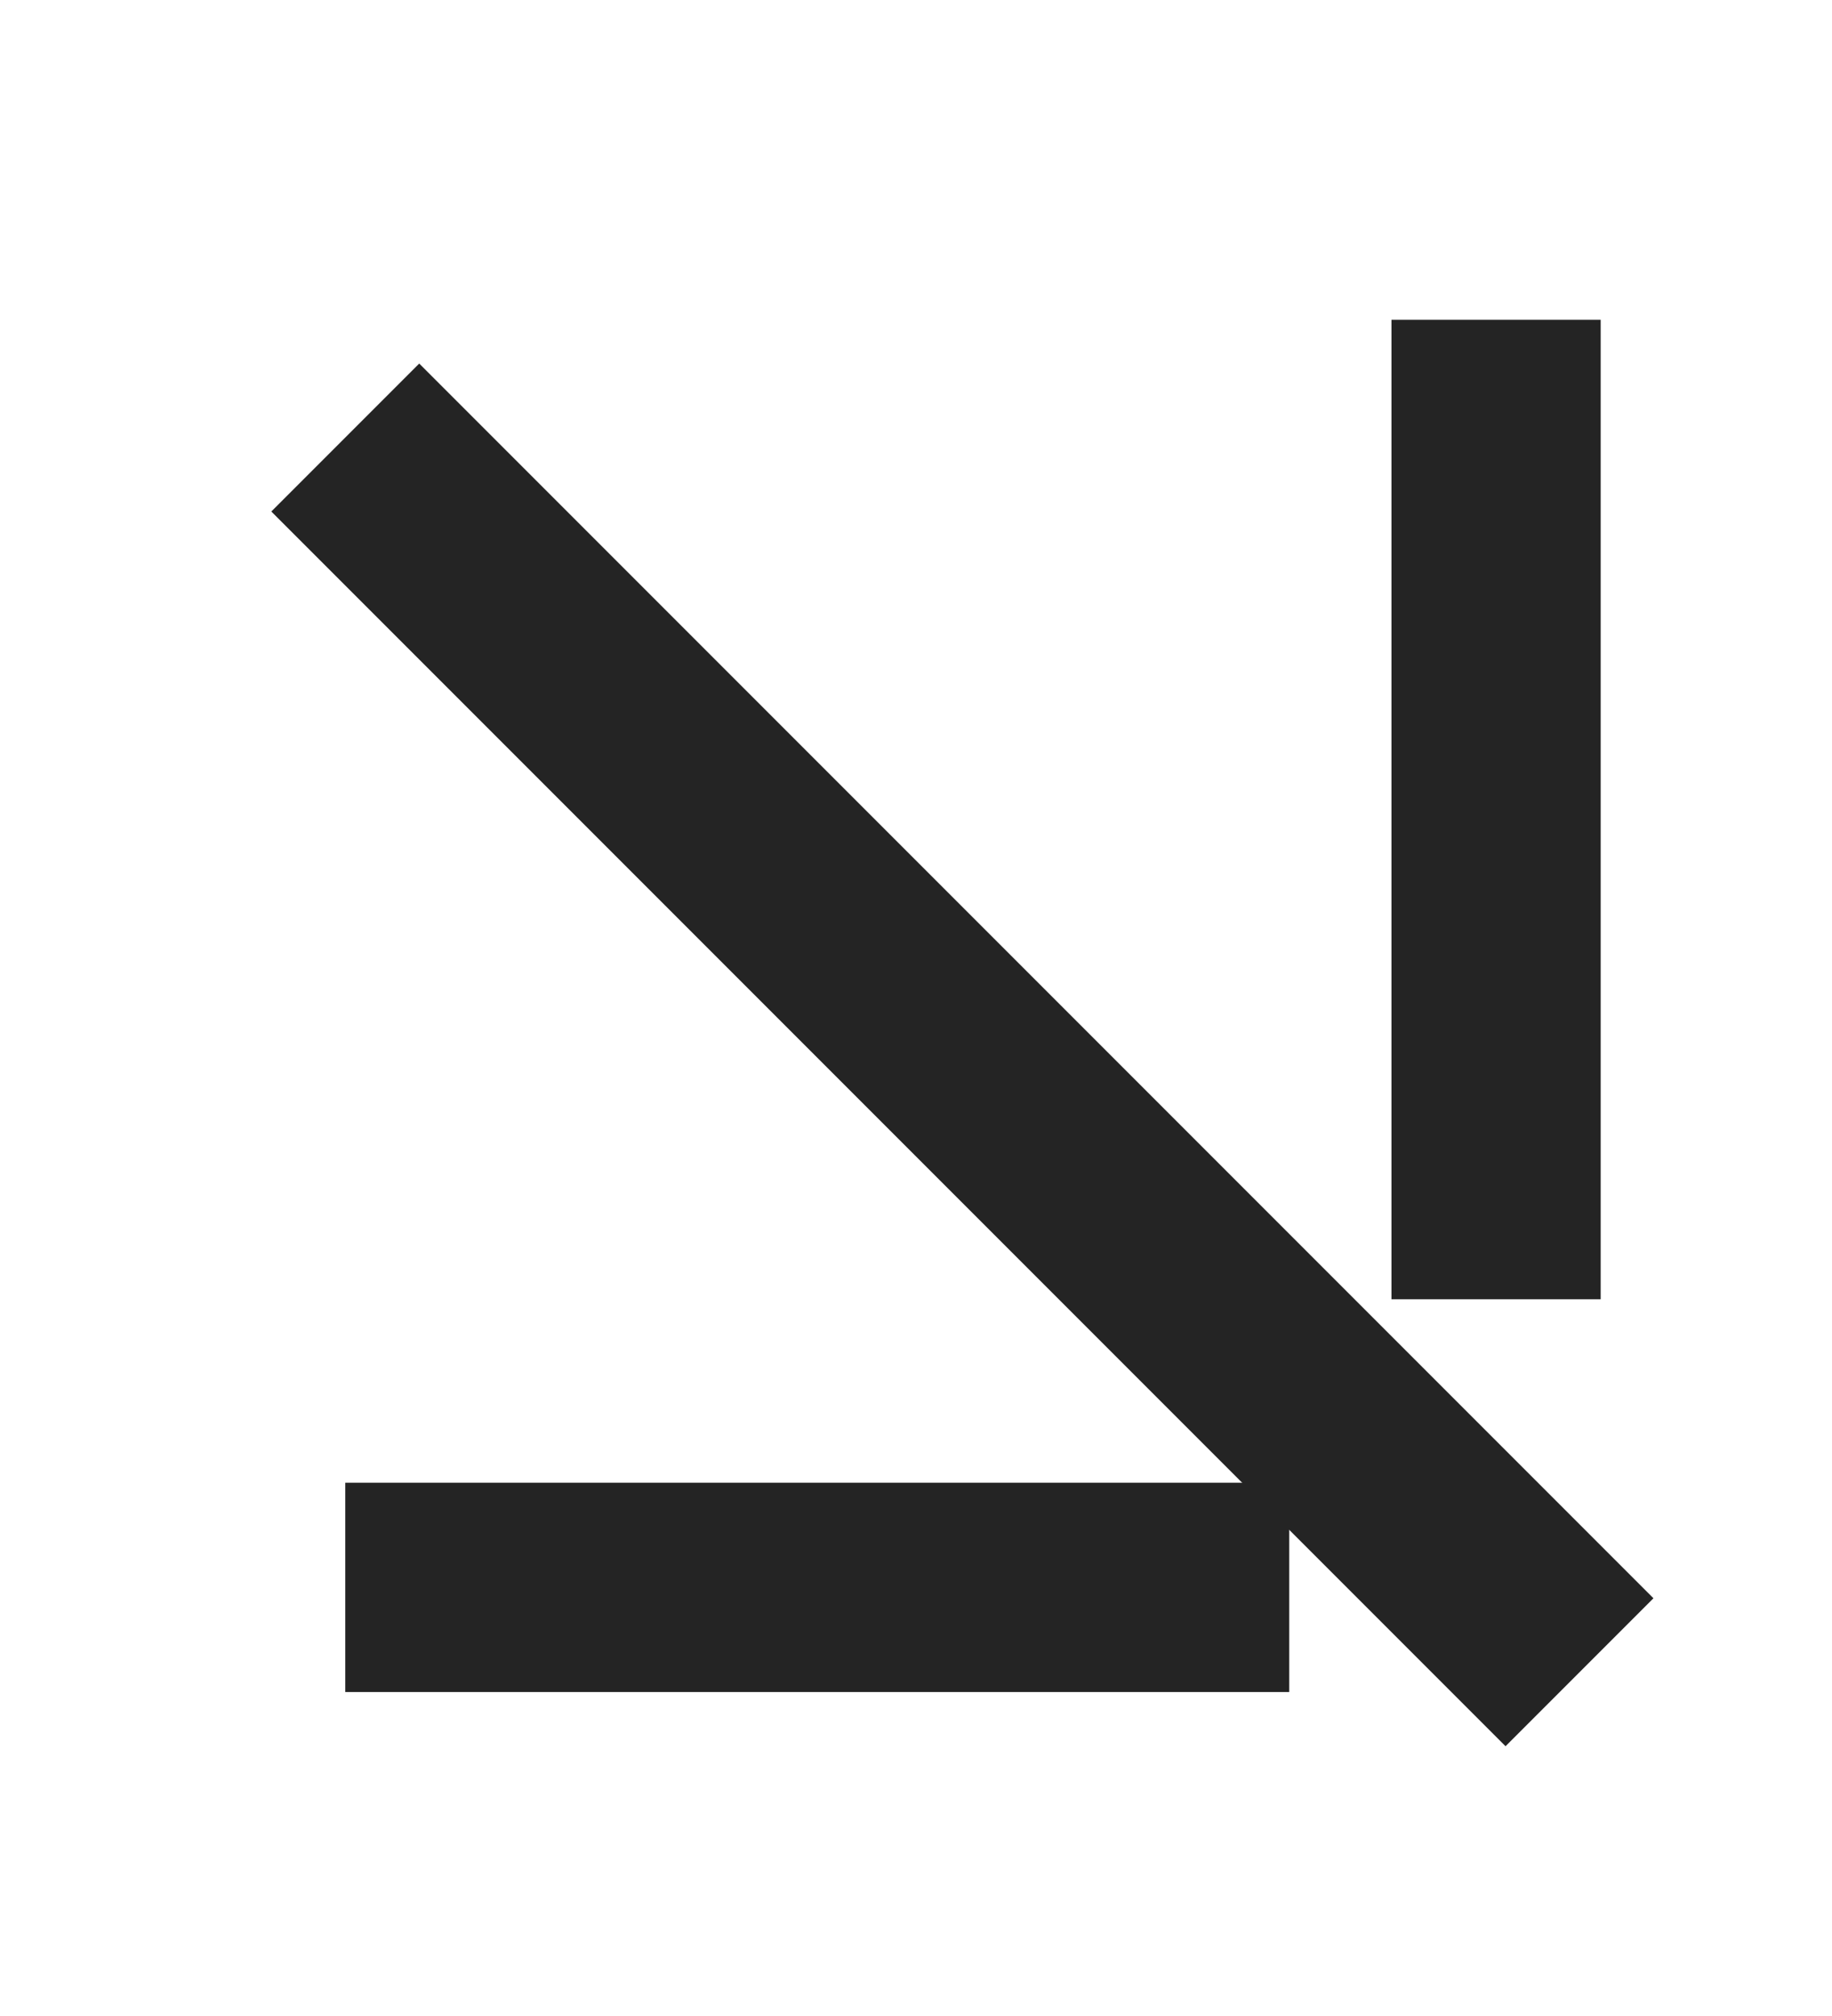 <svg xmlns="http://www.w3.org/2000/svg" fill="none" viewBox="0 0 30 33" height="33" width="30">
<path fill="#242424" d="M25.865 24.951L27.076 26.162L24.654 28.584L23.443 27.373L25.865 24.951ZM24.654 26.162L23.443 27.373L4.443 8.373L5.654 7.162L6.865 5.951L25.865 24.951L24.654 26.162Z"></path>
<path fill="#242424" d="M19.399 24.271L21.112 24.271L21.112 27.697L19.399 27.697L19.399 24.271ZM19.399 25.984L19.399 27.697L5.654 27.697L5.654 25.984L5.654 24.271L19.399 24.271L19.399 25.984Z"></path>
<path fill="#242424" d="M22.786 6.948L22.786 5.235L26.212 5.235L26.212 6.948L22.786 6.948ZM24.499 21.268L22.786 21.268L22.786 6.948L24.499 6.948L26.212 6.948L26.212 21.268L24.499 21.268Z"></path>
</svg>
